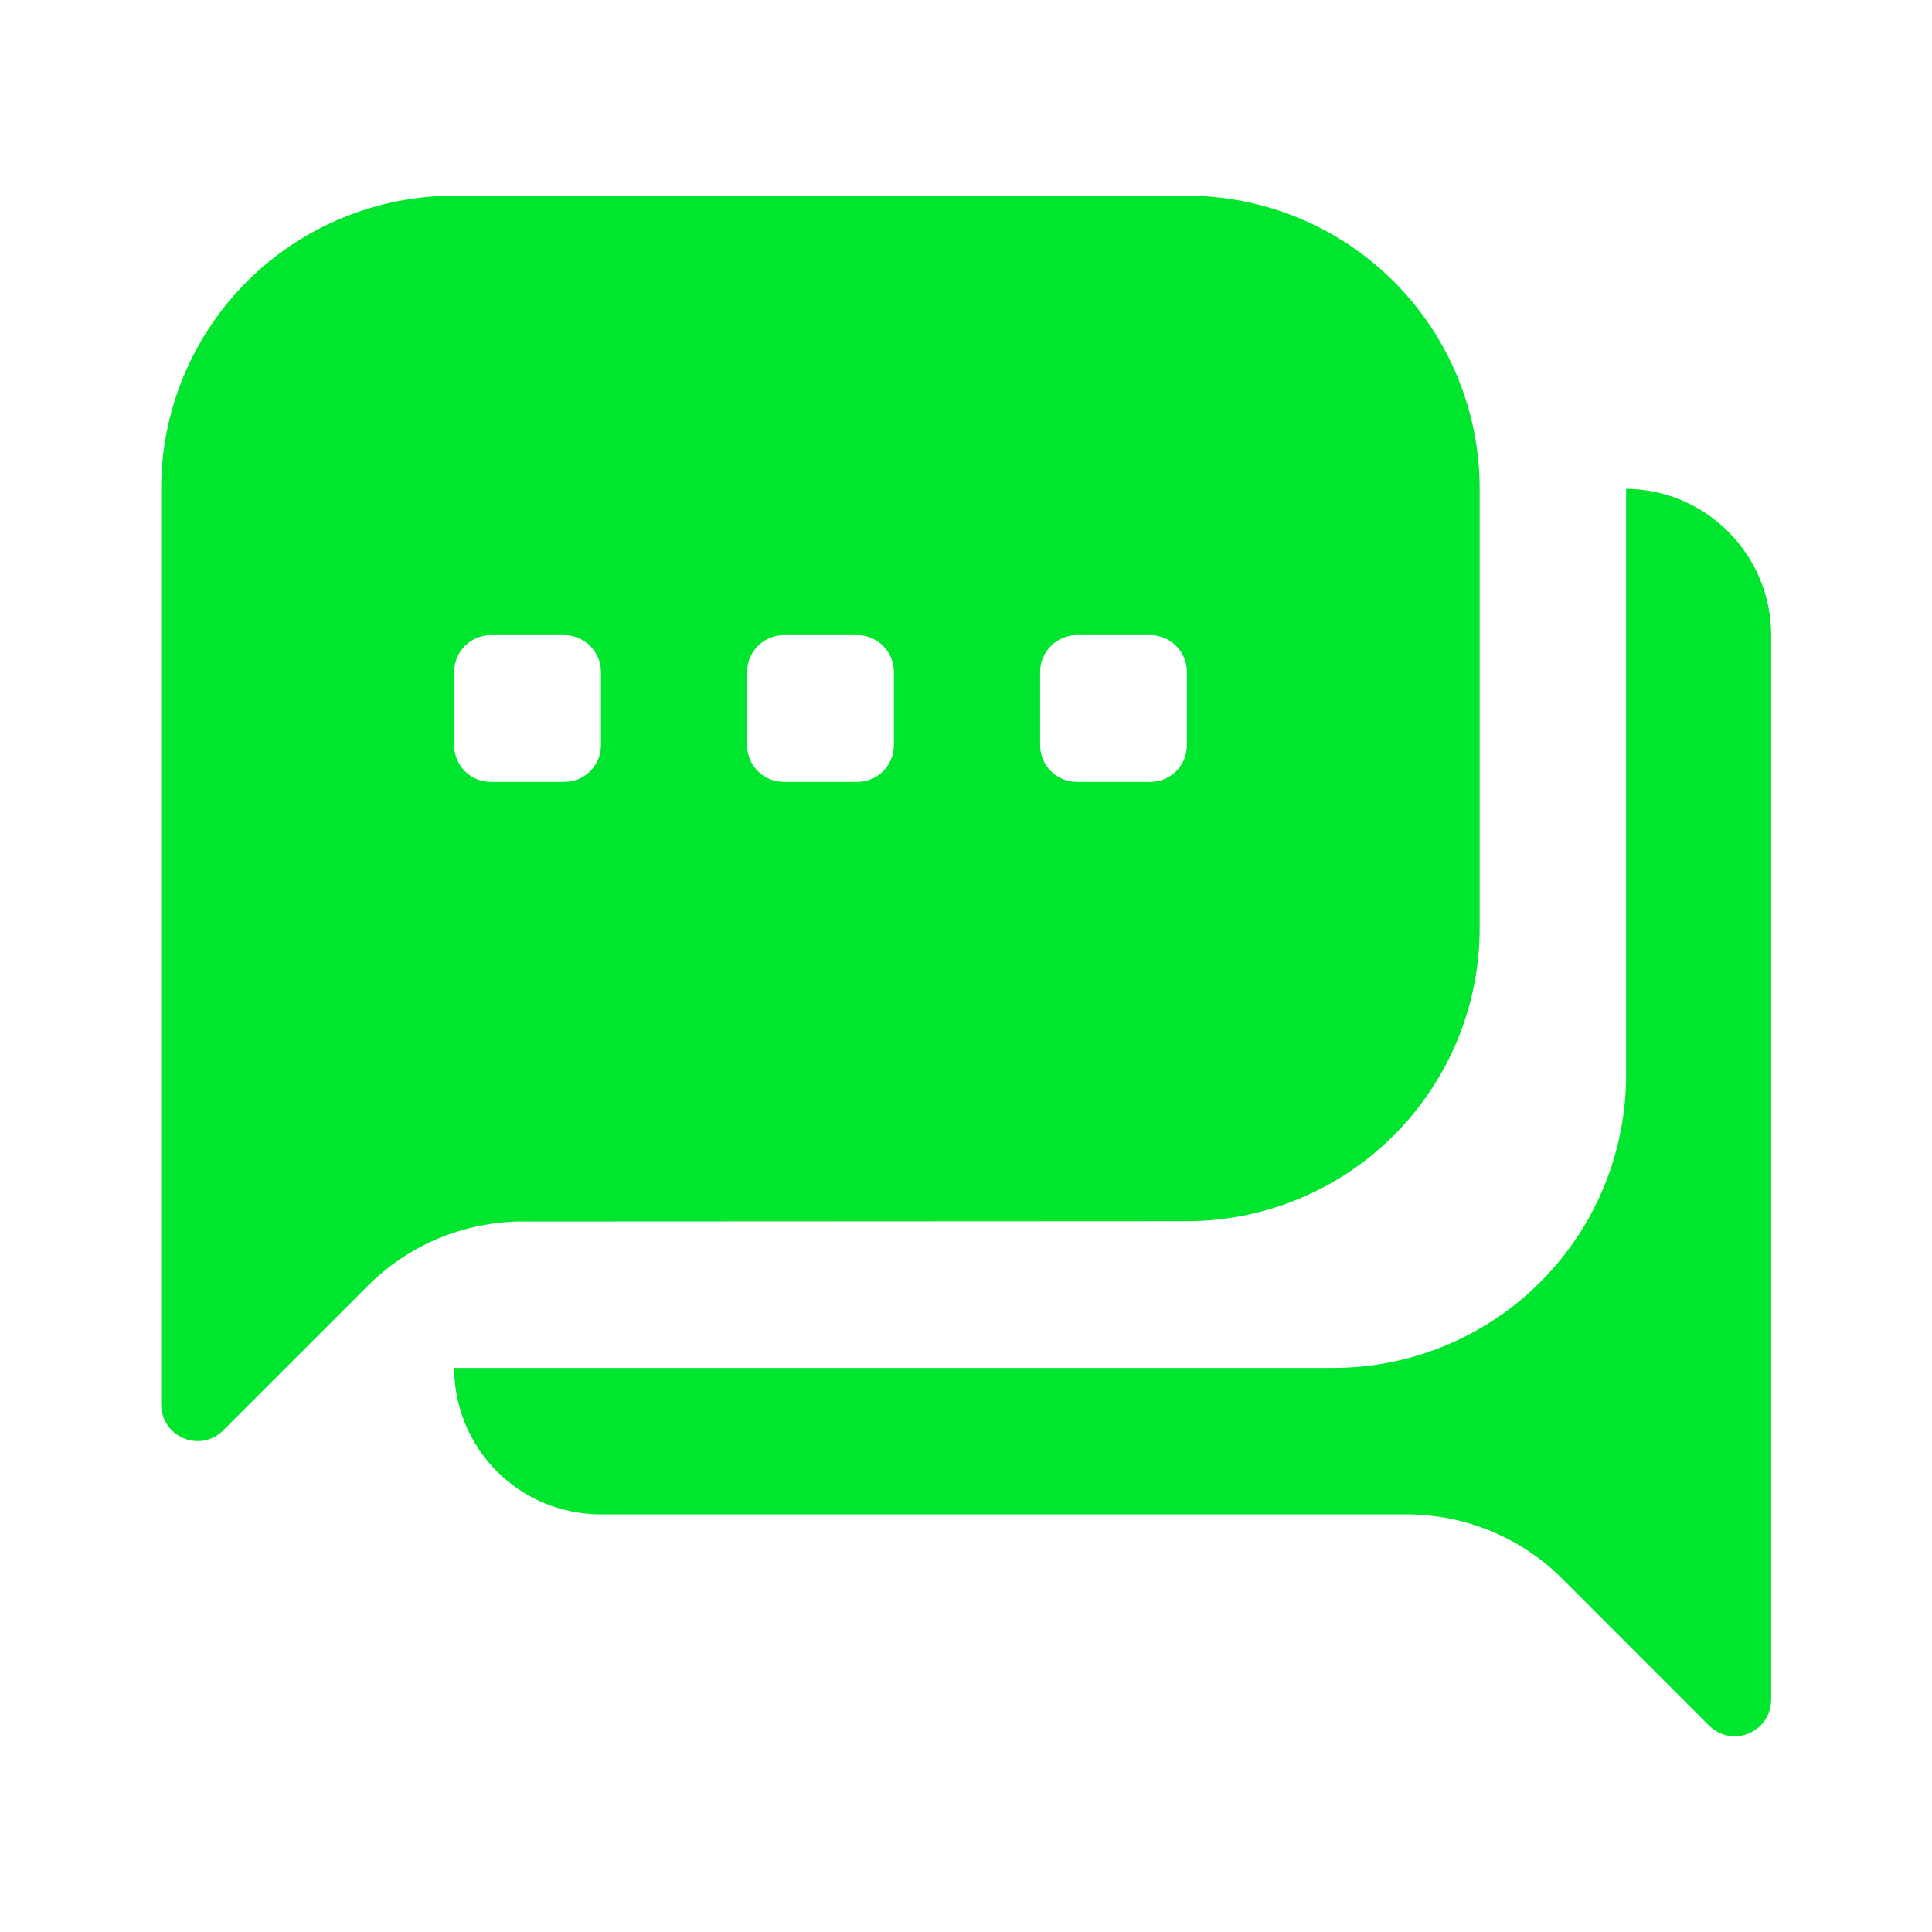 <svg width="24" height="24" viewBox="0 0 24 24" fill="none" xmlns="http://www.w3.org/2000/svg"><path d="M14.741 15.17C15.706 15.17 16.632 14.787 17.314 14.104C17.997 13.421 18.381 12.495 18.381 11.53V6.071C18.381 5.106 17.997 4.18 17.314 3.497C16.632 2.815 15.706 2.431 14.741 2.431H5.642C4.676 2.431 3.751 2.815 3.068 3.497C2.385 4.18 2.002 5.106 2.002 6.071V17.447C2.002 17.568 2.05 17.684 2.135 17.769C2.221 17.854 2.336 17.902 2.457 17.902C2.516 17.902 2.575 17.89 2.63 17.866C2.684 17.843 2.734 17.809 2.775 17.766L4.595 15.947C4.853 15.695 5.16 15.497 5.495 15.364C5.831 15.232 6.19 15.167 6.551 15.174L14.741 15.17ZM12.921 8.346C12.921 8.225 12.969 8.109 13.055 8.024C13.14 7.938 13.256 7.89 13.376 7.89H14.289C14.41 7.89 14.526 7.938 14.611 8.024C14.696 8.109 14.744 8.225 14.744 8.346V9.258C14.744 9.379 14.696 9.495 14.611 9.58C14.526 9.666 14.41 9.713 14.289 9.713H13.376C13.256 9.713 13.14 9.666 13.055 9.58C12.969 9.495 12.921 9.379 12.921 9.258V8.346ZM9.281 8.346C9.281 8.225 9.329 8.109 9.415 8.024C9.5 7.938 9.616 7.89 9.736 7.89H10.649C10.77 7.89 10.886 7.938 10.971 8.024C11.056 8.109 11.104 8.225 11.104 8.346V9.258C11.104 9.379 11.056 9.495 10.971 9.58C10.886 9.666 10.77 9.713 10.649 9.713H9.736C9.616 9.713 9.5 9.666 9.415 9.58C9.329 9.495 9.281 9.379 9.281 9.258V8.346ZM5.642 9.258V8.346C5.642 8.225 5.69 8.109 5.775 8.024C5.86 7.938 5.976 7.89 6.097 7.89H7.01C7.13 7.89 7.246 7.938 7.331 8.024C7.417 8.109 7.465 8.225 7.465 8.346V9.258C7.465 9.379 7.417 9.495 7.331 9.58C7.246 9.666 7.13 9.713 7.01 9.713H6.098C6.038 9.714 5.978 9.702 5.923 9.679C5.867 9.656 5.817 9.622 5.774 9.58C5.732 9.537 5.698 9.487 5.676 9.431C5.653 9.375 5.641 9.316 5.642 9.256V9.258ZM20.2 6.074V13.353C20.2 14.319 19.817 15.244 19.134 15.927C18.451 16.61 17.526 16.993 16.56 16.993H5.642C5.642 17.476 5.833 17.938 6.175 18.28C6.516 18.621 6.979 18.812 7.461 18.812H17.47C17.83 18.812 18.187 18.882 18.519 19.019C18.852 19.157 19.154 19.358 19.409 19.613L21.228 21.433C21.269 21.475 21.319 21.51 21.374 21.533C21.428 21.556 21.487 21.569 21.547 21.569C21.668 21.569 21.783 21.521 21.869 21.436C21.954 21.35 22.002 21.235 22.002 21.114V7.891C22.002 7.412 21.813 6.951 21.475 6.611C21.138 6.27 20.68 6.076 20.2 6.072V6.074Z" fill="#00E62E"/></svg>